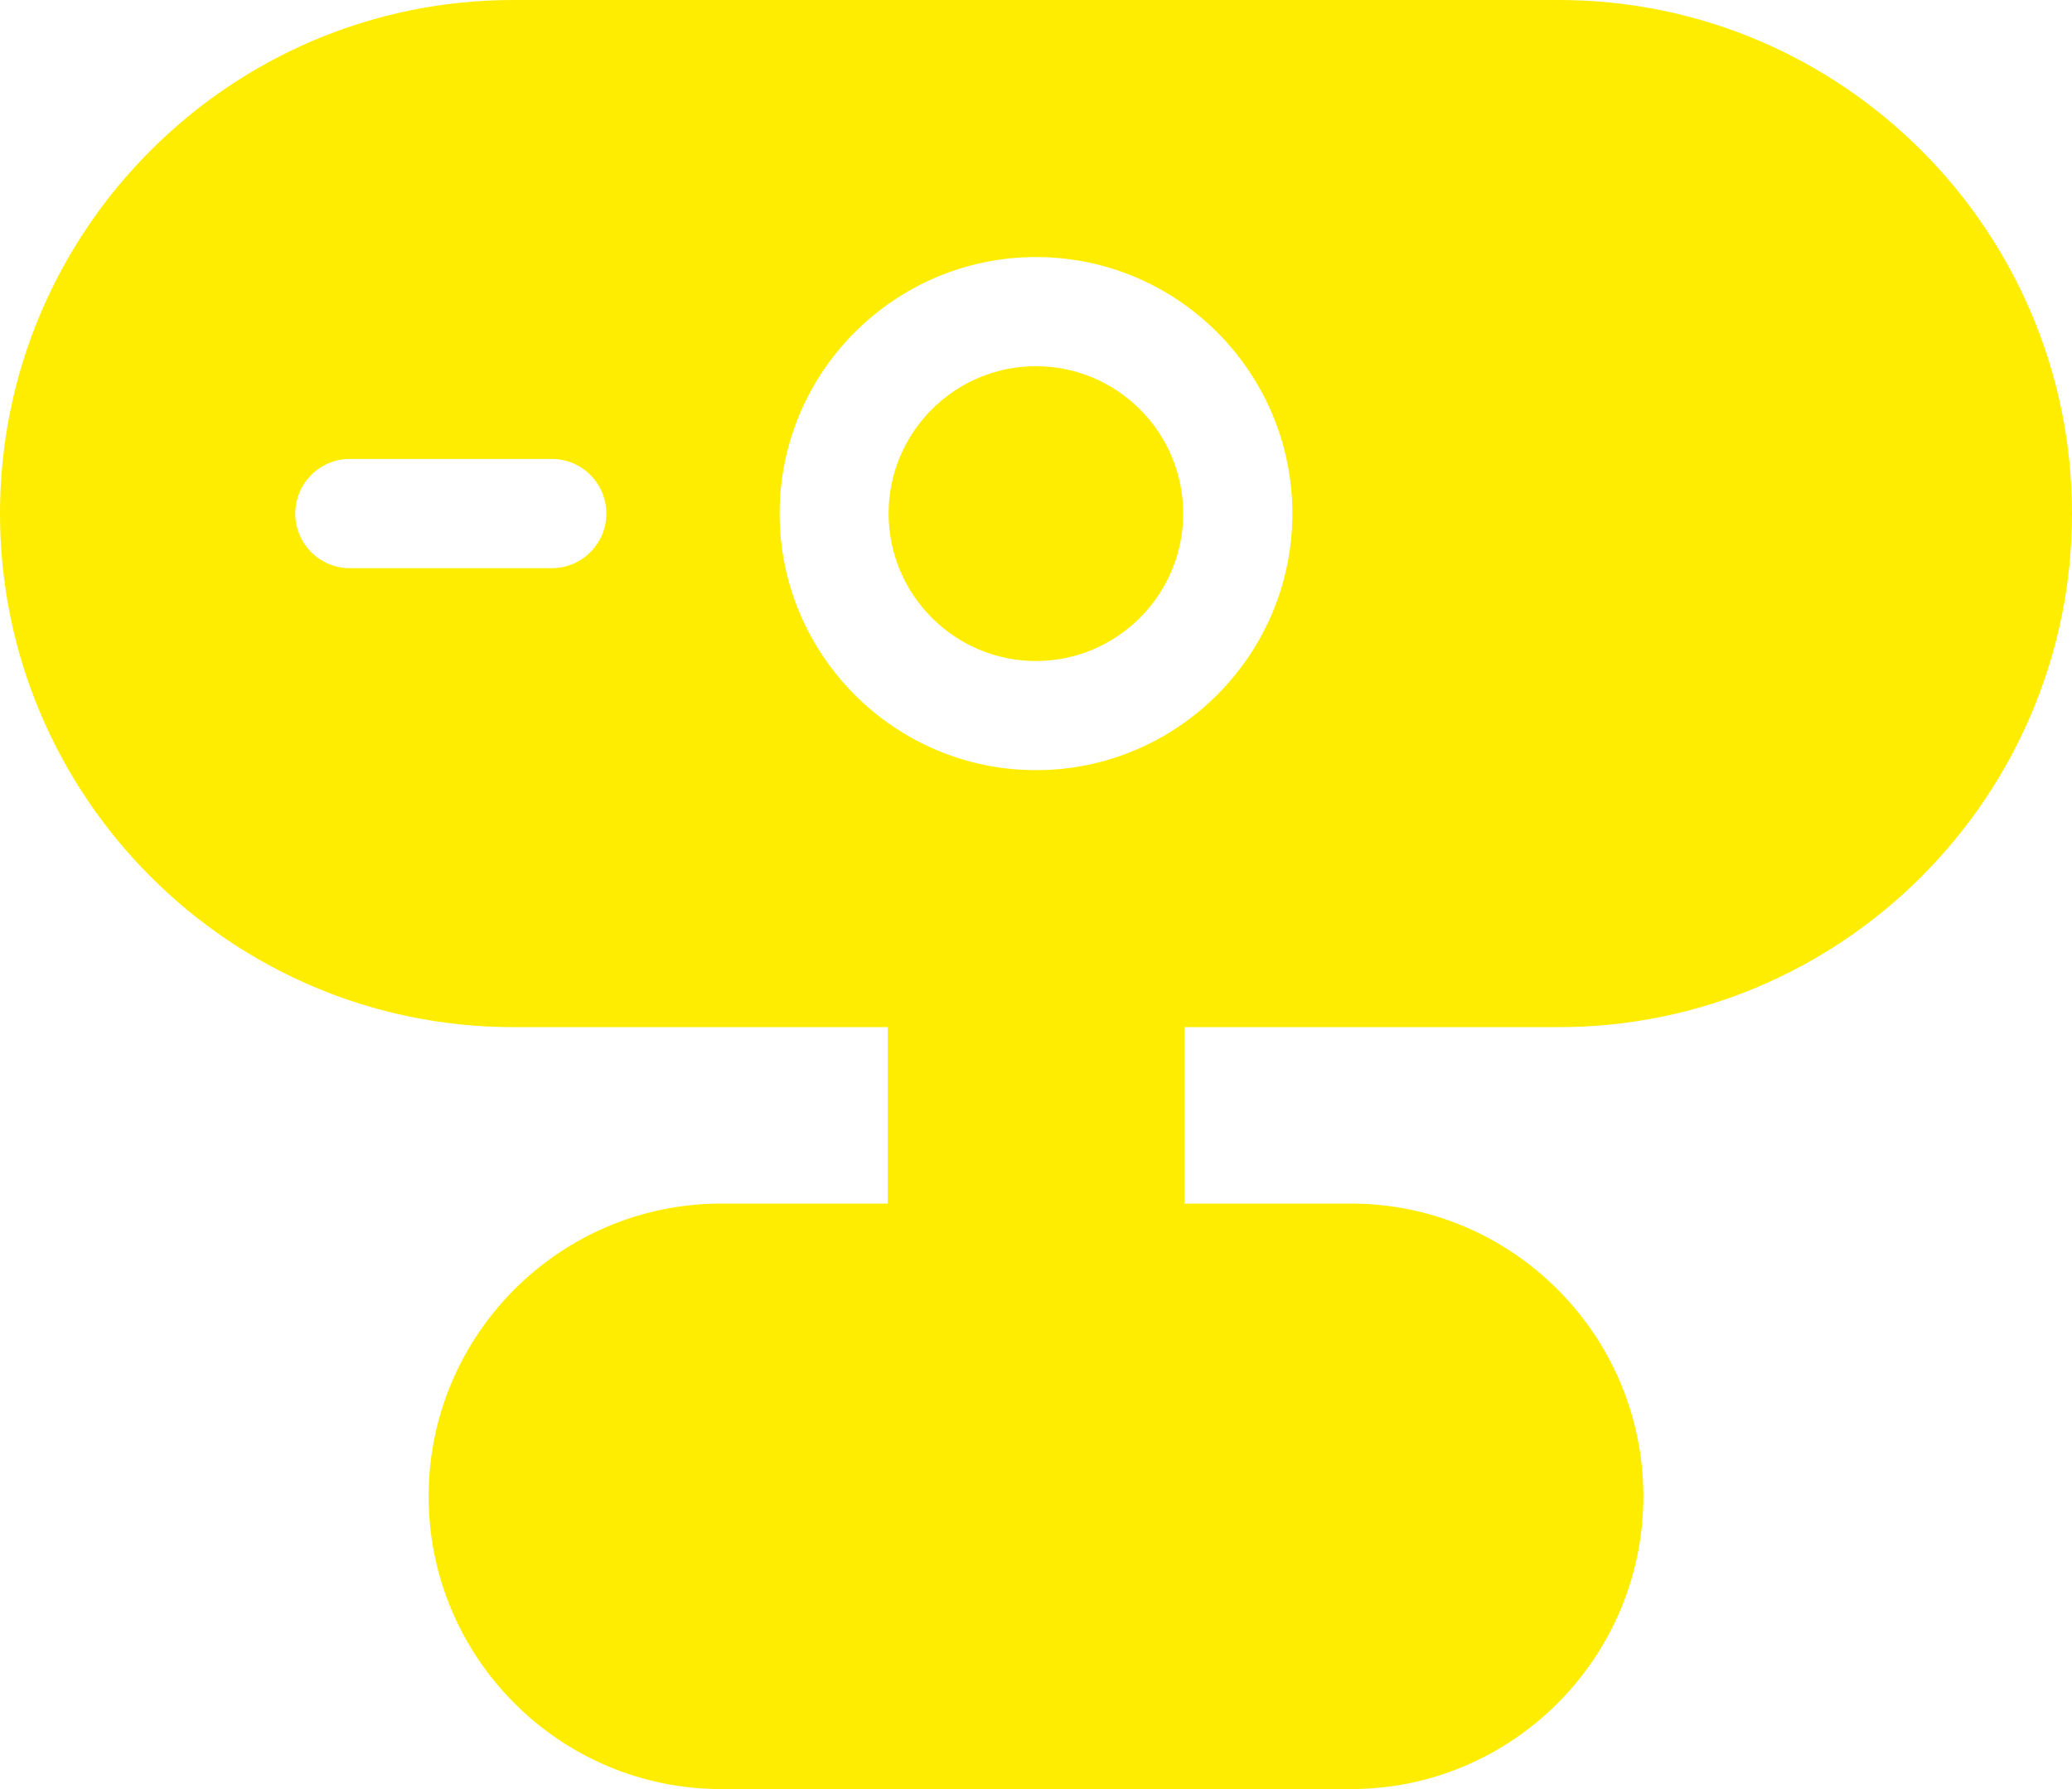 <?xml version="1.0" encoding="UTF-8"?>
<svg width="22px" height="19px" viewBox="0 0 22 19" version="1.1" xmlns="http://www.w3.org/2000/svg" xmlns:xlink="http://www.w3.org/1999/xlink">
    <title>noun-webcam-7505875</title>
    <g id="Symbols" stroke="none" stroke-width="1" fill="none" fill-rule="evenodd">
        <g id="Event-Card" transform="translate(-112, -247)" fill="#FFED00" fill-rule="nonzero">
            <g id="Group-14" transform="translate(24, 245)">
                <g id="noun-webcam-7505875" transform="translate(88, 2)">
                    <path d="M16.552,10.908 C19.556,10.908 22,8.461 22,5.454 C22,2.447 19.556,0 16.552,0 L5.448,0 C2.444,0 0,2.447 0,5.454 C0,8.461 2.444,10.908 5.448,10.908 L9.426,10.908 L9.426,12.782 L7.657,12.782 C5.944,12.782 4.551,14.177 4.551,15.891 C4.551,17.605 5.944,19 7.657,19 L14.344,19 C16.056,19 17.449,17.605 17.449,15.891 C17.449,14.177 16.055,12.782 14.344,12.782 L12.575,12.782 L12.575,10.908 L16.552,10.908 Z M5.859,6.034 L3.714,6.034 C3.394,6.034 3.135,5.774 3.135,5.454 C3.135,5.135 3.394,4.874 3.714,4.874 L5.859,4.874 C6.179,4.874 6.438,5.134 6.438,5.454 C6.438,5.774 6.179,6.034 5.859,6.034 Z M11,8.179 C9.499,8.179 8.278,6.956 8.278,5.454 C8.278,3.952 9.499,2.73 11,2.73 C12.5,2.73 13.722,3.952 13.722,5.454 C13.722,6.956 12.5,8.179 11,8.179 Z M12.563,5.454 C12.563,6.317 11.861,7.02 10.999,7.02 C10.137,7.02 9.435,6.317 9.435,5.454 C9.435,4.591 10.137,3.889 10.999,3.889 C11.862,3.889 12.563,4.591 12.563,5.454 Z" id="Shape"></path>
                </g>
            </g>
        </g>
    </g>
</svg>